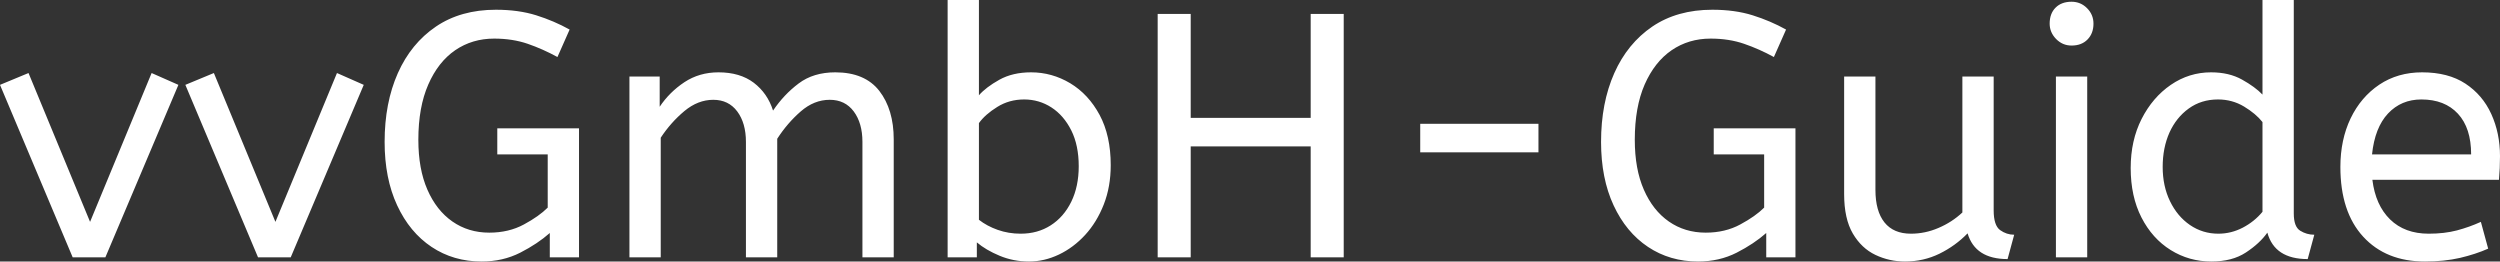 <?xml version="1.0" encoding="UTF-8"?>
<svg xmlns="http://www.w3.org/2000/svg" viewBox="0 9 359.45 37.6" data-asc="0.92" width="359.45" height="37.6">
  <rect x="0" y="9" width="359.45" height="37.6" fill="#333333" stroke="none"/>
  <defs></defs>
  <g>
    <g fill="#ffffff">
      <g transform="translate(0, 0)">
        <path d="M10.45 46L0 21.20L4.10 19.50L12.95 40.90L21.80 19.50L25.65 21.20L15.15 46L10.45 46ZM37.10 46L26.65 21.20L30.75 19.50L39.60 40.90L48.45 19.50L52.30 21.20L41.80 46L37.10 46ZM69.25 46.60Q65.20 46.60 62.05 44.50Q58.90 42.40 57.10 38.52Q55.30 34.65 55.30 29.40Q55.30 23.80 57.20 19.52Q59.10 15.25 62.68 12.82Q66.25 10.40 71.30 10.40Q74.55 10.40 77.10 11.20Q79.65 12 81.90 13.25L80.15 17.20Q78.05 16.05 75.88 15.30Q73.70 14.55 71.05 14.55Q67.90 14.55 65.45 16.22Q63.00 17.90 61.58 21.15Q60.15 24.40 60.15 29.10Q60.15 33.30 61.45 36.27Q62.75 39.25 65.05 40.85Q67.35 42.45 70.35 42.45Q73.15 42.45 75.33 41.27Q77.50 40.10 78.75 38.85L78.75 31.20L71.50 31.20L71.50 27.45L83.25 27.45L83.25 46L79.05 46L79.05 42.50Q77.30 44.05 74.80 45.33Q72.30 46.60 69.25 46.60ZM90.50 46L90.50 20L94.85 20L94.85 24.35Q96.25 22.25 98.40 20.82Q100.55 19.40 103.30 19.40Q106.40 19.40 108.38 20.90Q110.35 22.40 111.15 24.90Q112.70 22.60 114.83 21Q116.95 19.40 120.10 19.40Q124.35 19.40 126.43 22.07Q128.50 24.75 128.50 29.05L128.50 46L124 46L124 29.40Q124 26.70 122.75 25.02Q121.50 23.35 119.30 23.35Q117.05 23.35 115.13 25.02Q113.20 26.70 111.75 28.95L111.75 46L107.25 46L107.25 29.40Q107.25 26.70 106 25.02Q104.75 23.35 102.55 23.35Q100.35 23.35 98.40 24.97Q96.45 26.60 95 28.80L95 46L90.50 46ZM147.95 46.60Q145.70 46.60 143.72 45.77Q141.75 44.95 140.45 43.85L140.45 46L136.25 46L136.25 9L140.75 9L140.75 22.70Q141.75 21.55 143.68 20.47Q145.60 19.40 148.25 19.40Q151.25 19.40 153.88 20.97Q156.50 22.55 158.10 25.52Q159.70 28.50 159.70 32.75Q159.70 35.85 158.70 38.40Q157.70 40.95 156.03 42.77Q154.35 44.60 152.25 45.60Q150.15 46.60 147.95 46.60M146.75 42.60Q149.20 42.60 151.07 41.40Q152.95 40.20 154.03 38Q155.10 35.80 155.10 32.90Q155.10 29.90 154.03 27.75Q152.95 25.60 151.18 24.45Q149.40 23.30 147.25 23.30Q145.10 23.30 143.38 24.38Q141.65 25.45 140.75 26.70L140.75 40.60Q141.90 41.50 143.45 42.05Q145 42.60 146.75 42.60ZM166.45 46L166.45 11L171.20 11L171.20 25.95L188.45 25.95L188.45 11L193.20 11L193.20 46L188.45 46L188.45 30.05L171.20 30.05L171.20 46L166.45 46ZM204.20 30.90L204.20 26.80L221.20 26.80L221.20 30.90L204.20 30.90ZM244.15 46.60Q240.10 46.60 236.95 44.50Q233.80 42.40 232 38.52Q230.20 34.65 230.20 29.40Q230.20 23.80 232.10 19.52Q234 15.25 237.57 12.82Q241.15 10.40 246.20 10.40Q249.45 10.40 252 11.20Q254.55 12 256.80 13.25L255.05 17.20Q252.95 16.05 250.77 15.30Q248.60 14.55 245.95 14.55Q242.80 14.55 240.35 16.22Q237.90 17.90 236.47 21.15Q235.05 24.40 235.05 29.10Q235.05 33.30 236.35 36.27Q237.65 39.25 239.95 40.85Q242.25 42.45 245.25 42.45Q248.05 42.45 250.22 41.27Q252.40 40.10 253.65 38.85L253.65 31.20L246.40 31.20L246.40 27.45L258.15 27.45L258.15 46L253.95 46L253.95 42.50Q252.20 44.05 249.70 45.33Q247.20 46.60 244.15 46.60ZM273.90 46.60Q271.65 46.60 269.65 45.65Q267.65 44.70 266.40 42.58Q265.15 40.45 265.15 36.90L265.15 20L269.65 20L269.65 36.30Q269.65 39.35 270.95 40.98Q272.25 42.60 274.75 42.60Q276.80 42.60 278.72 41.77Q280.65 40.95 282.15 39.55L282.15 20L286.65 20L286.65 39.25Q286.65 41.40 287.57 42.08Q288.50 42.75 289.60 42.75L288.65 46.25Q284 46.25 282.90 42.55Q281.15 44.35 278.85 45.48Q276.55 46.60 273.90 46.60ZM295.60 46L295.60 20L300.10 20L300.10 46L295.60 46M297.85 15.55Q296.55 15.55 295.62 14.60Q294.70 13.65 294.70 12.40Q294.70 10.95 295.55 10.10Q296.40 9.25 297.85 9.25Q299.15 9.25 300.07 10.17Q301.00 11.10 301.00 12.40Q301.00 13.80 300.15 14.67Q299.30 15.55 297.85 15.55ZM317.95 46.60Q314.75 46.60 312.10 44.95Q309.45 43.30 307.90 40.27Q306.35 37.25 306.35 33.15Q306.35 29.20 307.92 26.10Q309.50 23 312.12 21.20Q314.75 19.40 317.90 19.40Q320.50 19.40 322.37 20.45Q324.25 21.50 325.30 22.60L325.30 9L329.80 9L329.80 39.70Q329.80 41.60 330.72 42.17Q331.65 42.75 332.75 42.75L331.80 46.25Q327.05 46.25 326.00 42.45Q324.90 44 322.92 45.30Q320.95 46.60 317.95 46.60M318.95 42.60Q320.80 42.60 322.47 41.73Q324.15 40.85 325.30 39.45L325.30 26.55Q324.35 25.35 322.65 24.32Q320.95 23.30 318.90 23.30Q316.50 23.30 314.70 24.60Q312.90 25.90 311.92 28.07Q310.95 30.25 310.95 33Q310.95 35.75 312.00 37.92Q313.05 40.10 314.87 41.35Q316.70 42.60 318.95 42.60ZM348.65 46.60Q343.05 46.60 339.77 43.02Q336.50 39.45 336.50 33Q336.50 29.10 337.97 26.02Q339.45 22.95 342.10 21.17Q344.75 19.40 348.25 19.40Q352.00 19.40 354.47 21.02Q356.95 22.65 358.20 25.40Q359.45 28.15 359.45 31.45Q359.45 33.20 359.30 34.85L341.10 34.85Q341.55 38.50 343.65 40.55Q345.75 42.60 349.20 42.60Q351.45 42.60 353.25 42.13Q355.05 41.65 356.70 40.90L357.75 44.75Q355.95 45.55 353.70 46.08Q351.45 46.60 348.65 46.60M341.05 31.20L355.30 31.20Q355.30 27.40 353.40 25.35Q351.50 23.30 348.15 23.30Q345.25 23.30 343.35 25.32Q341.45 27.35 341.05 31.20Z"></path>
      </g>
    </g>
  </g>
</svg>
